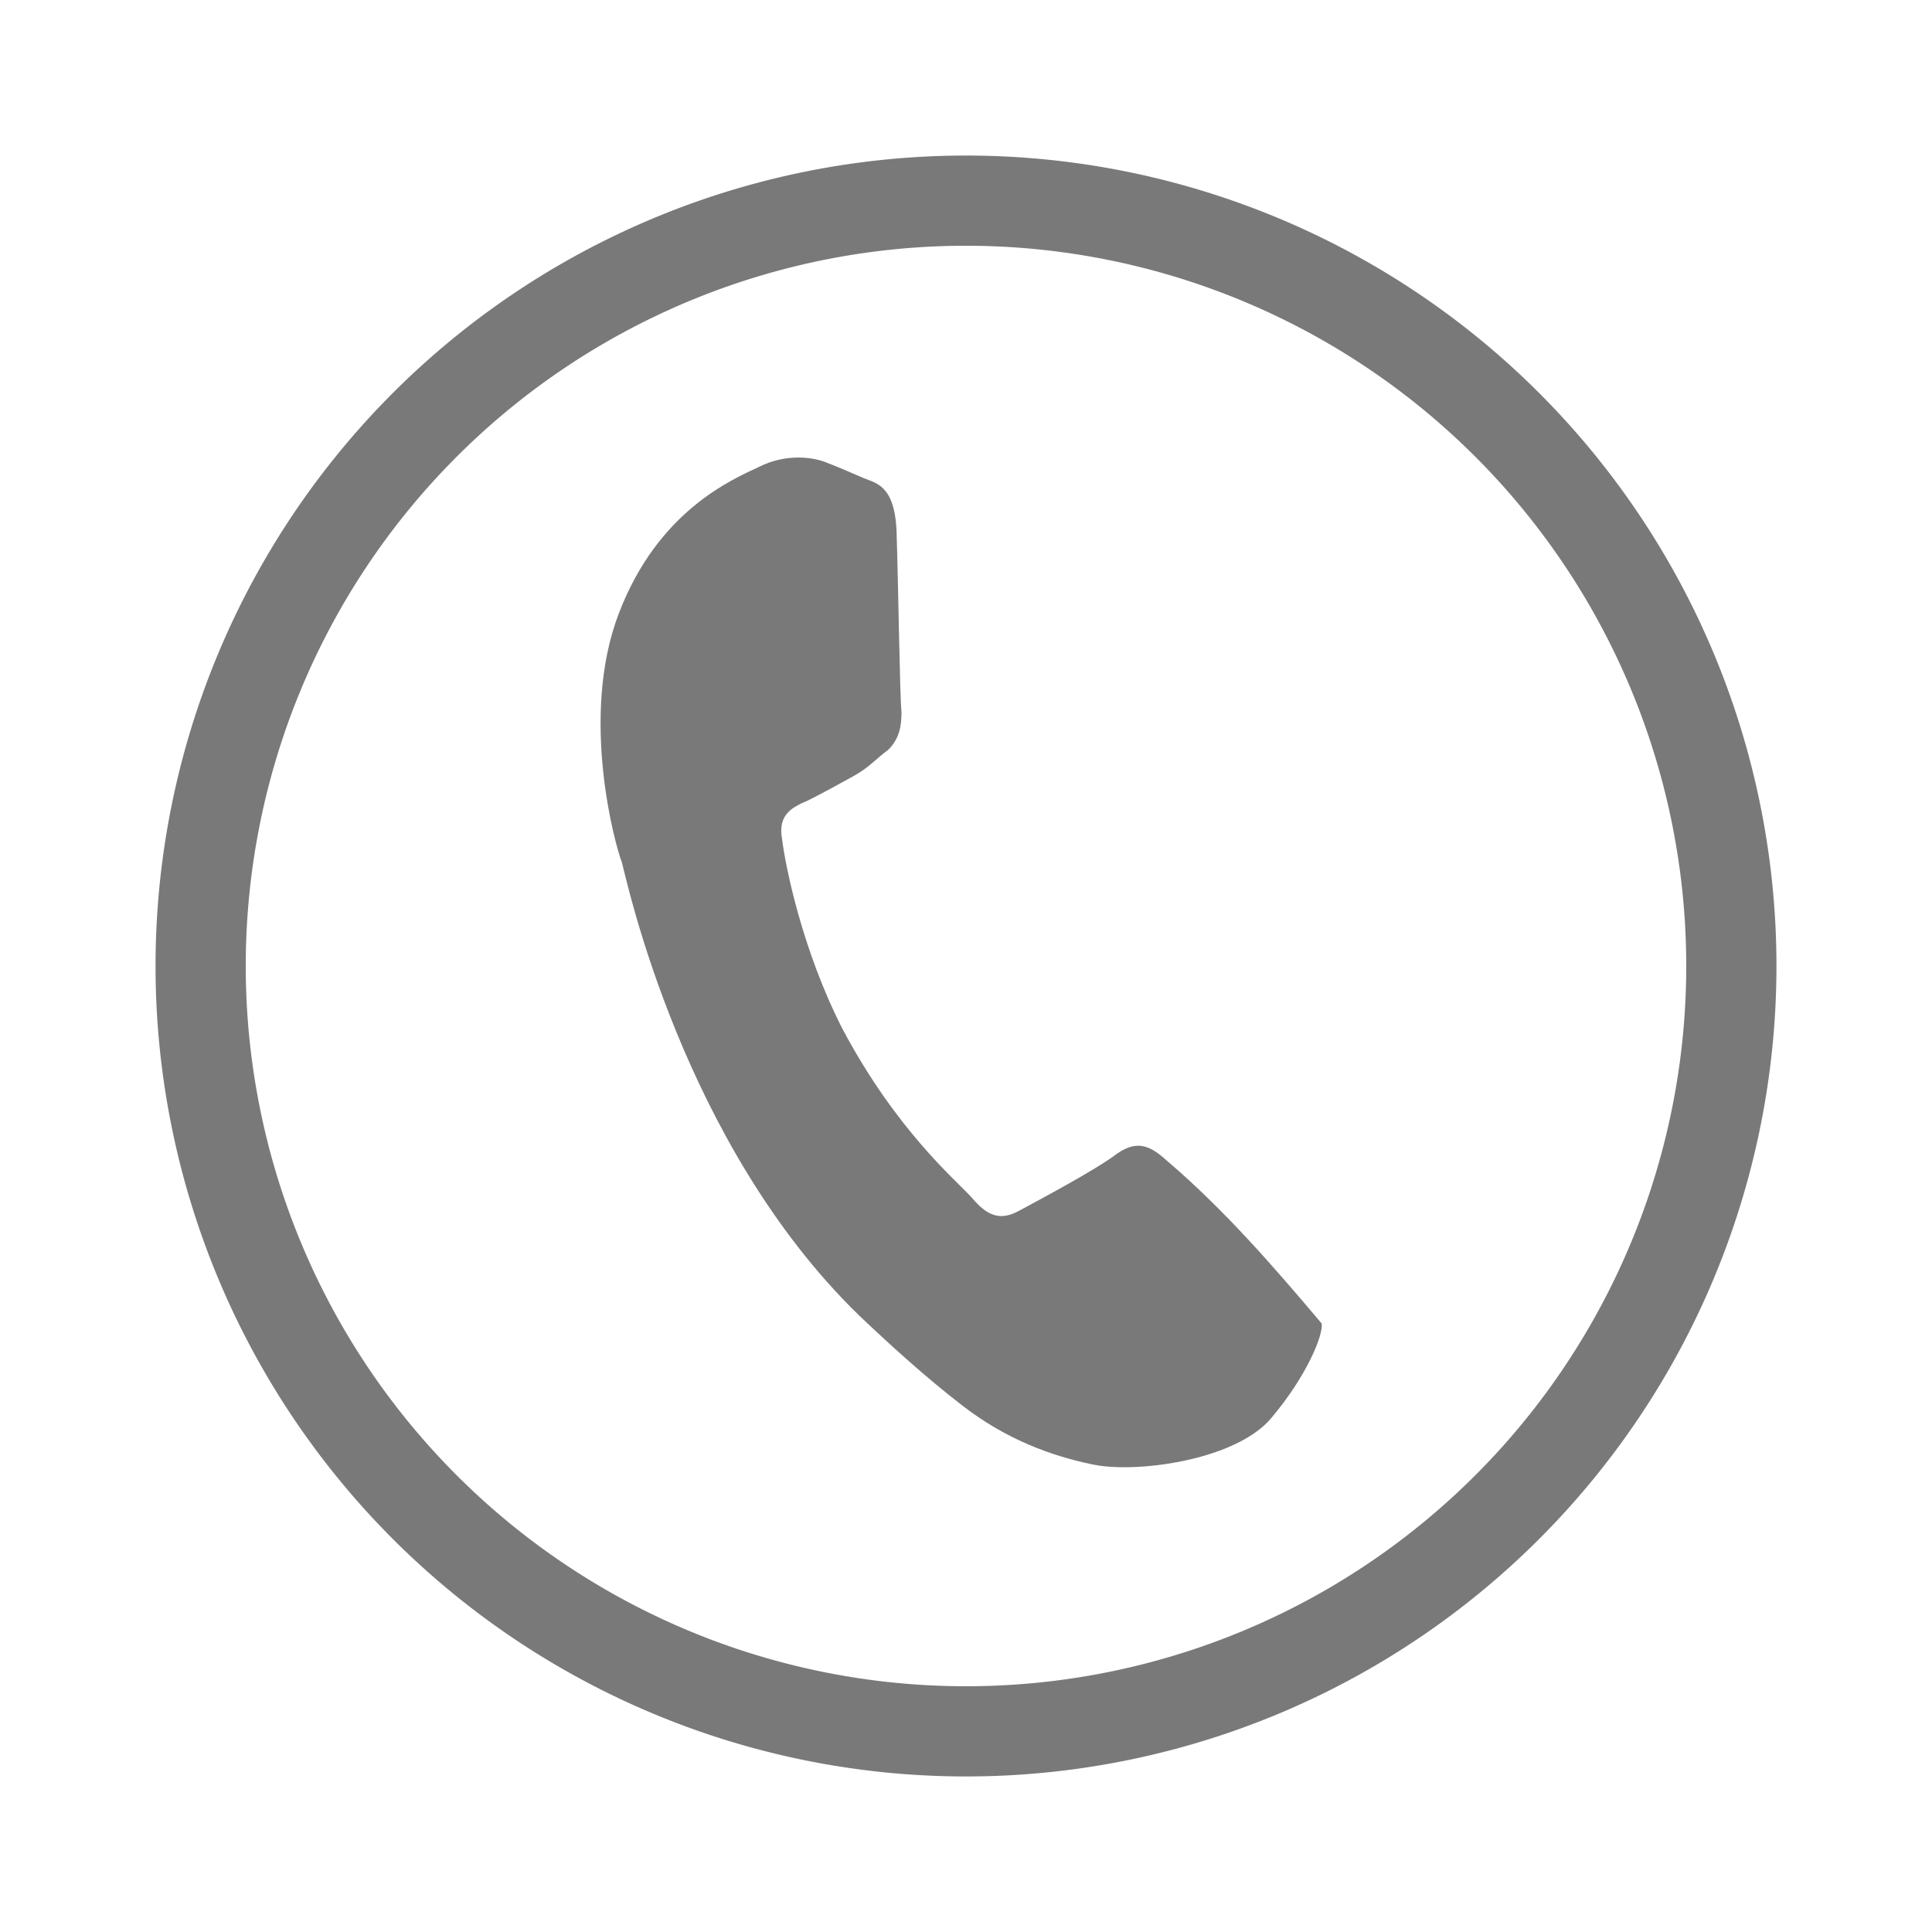 <svg xmlns="http://www.w3.org/2000/svg" viewBox="0 0 1000 1000">
<path fill="#797979" d="m 604.559,601.269 c -8.463,-7.617 -15.233,-11.848 -26.235,-4.232 -11.002,8.463 -41.469,24.543 -50.778,29.621 -9.309,5.078 -16.08,3.385 -24.543,-6.77 -8.463,-9.309 -38.93,-34.699 -66.858,-87.169 -21.158,-41.469 -29.621,-84.63 -31.313,-98.171 -2.539,-13.541 5.924,-16.926 13.541,-20.311 6.77,-3.385 16.08,-8.463 23.697,-12.695 7.617,-4.232 11.002,-8.463 17.772,-13.541 5.924,-5.924 6.77,-12.695 6.77,-19.465 -0.846,-6.77 -1.693,-67.704 -2.539,-93.094 -0.846,-24.543 -11.002,-25.389 -16.926,-27.928 -5.924,-2.539 -13.541,-5.924 -20.311,-8.463 -6.77,-2.539 -20.311,-4.232 -33.852,2.539 -14.387,6.77 -52.471,22.85 -72.782,76.167 -20.311,53.317 -1.693,120.175 1.693,128.638 2.539,9.309 31.313,145.564 122.714,234.426 16.926,16.08 34.699,32.16 53.317,46.547 22.85,17.772 46.547,26.235 66.858,30.467 22.004,5.078 74.475,-1.693 93.094,-23.697 18.619,-22.004 27.082,-43.162 26.235,-49.086 -24.204,-28.628 -49.647,-58.169 -79.553,-83.784 z"/>
<path fill="#797979" d="M 500,80.509 A 419.491,419.491 0 0 0 80.509,500 419.491,419.491 0 0 0 500,919.491 419.491,419.491 0 0 0 919.491,500 419.491,419.491 0 0 0 500,80.509 Z m 0,46.691 A 372.8,372.8 0 0 1 872.8,500 372.8,372.8 0 0 1 500,872.8 372.8,372.8 0 0 1 127.2,500 372.8,372.8 0 0 1 500,127.2 Z"/>
</svg>